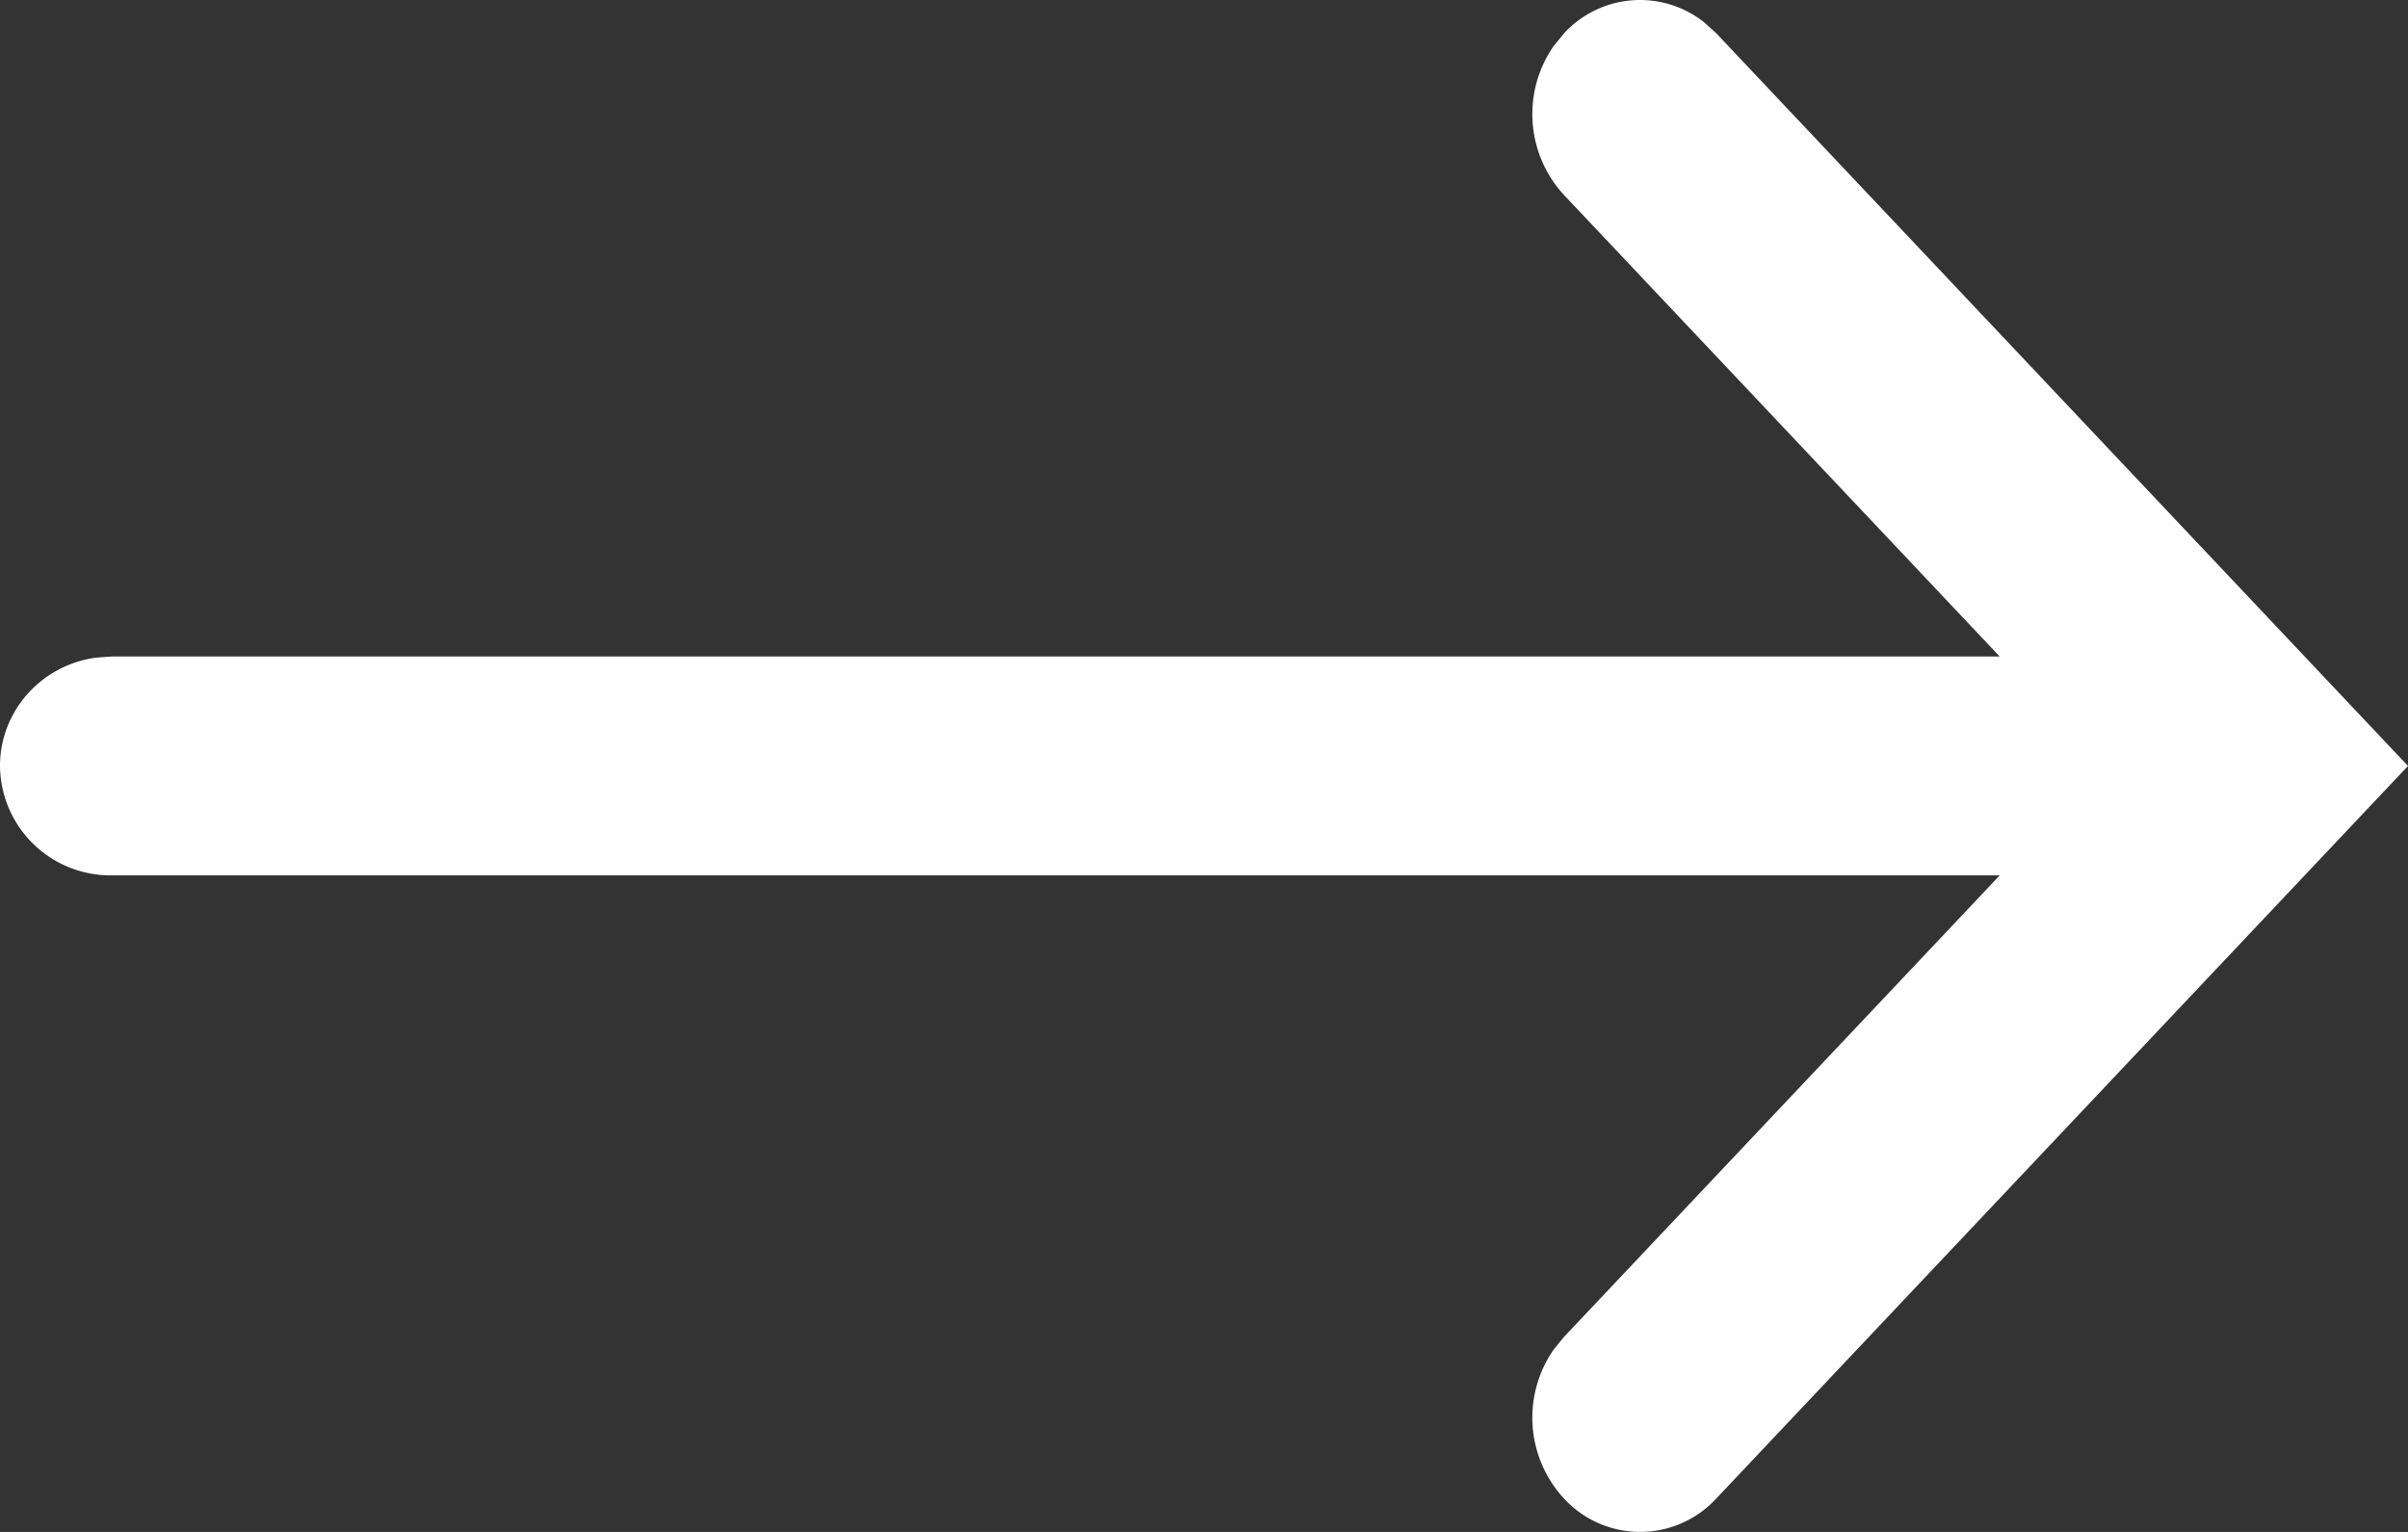 <svg xmlns="http://www.w3.org/2000/svg" viewBox="0 0 22 14">
  <rect x="0" y="0" width="22" height="14" fill="#333333" stroke="none"/>
  <path fill="#FFF" fill-rule="nonzero" d="M18.27 8H1.02A1.01 1.01 0 010 7c0-.506.383-.925.88-.99L1.02 6h17.25l-3.982-4.219a1.09 1.09 0 01-.095-1.358l.095-.117a.944.944 0 011.283-.101l.11.1L22 7l-6.319 6.694a.946.946 0 01-1.393 0 1.09 1.09 0 01-.095-1.358l.095-.117L18.27 8z"/>
</svg>
